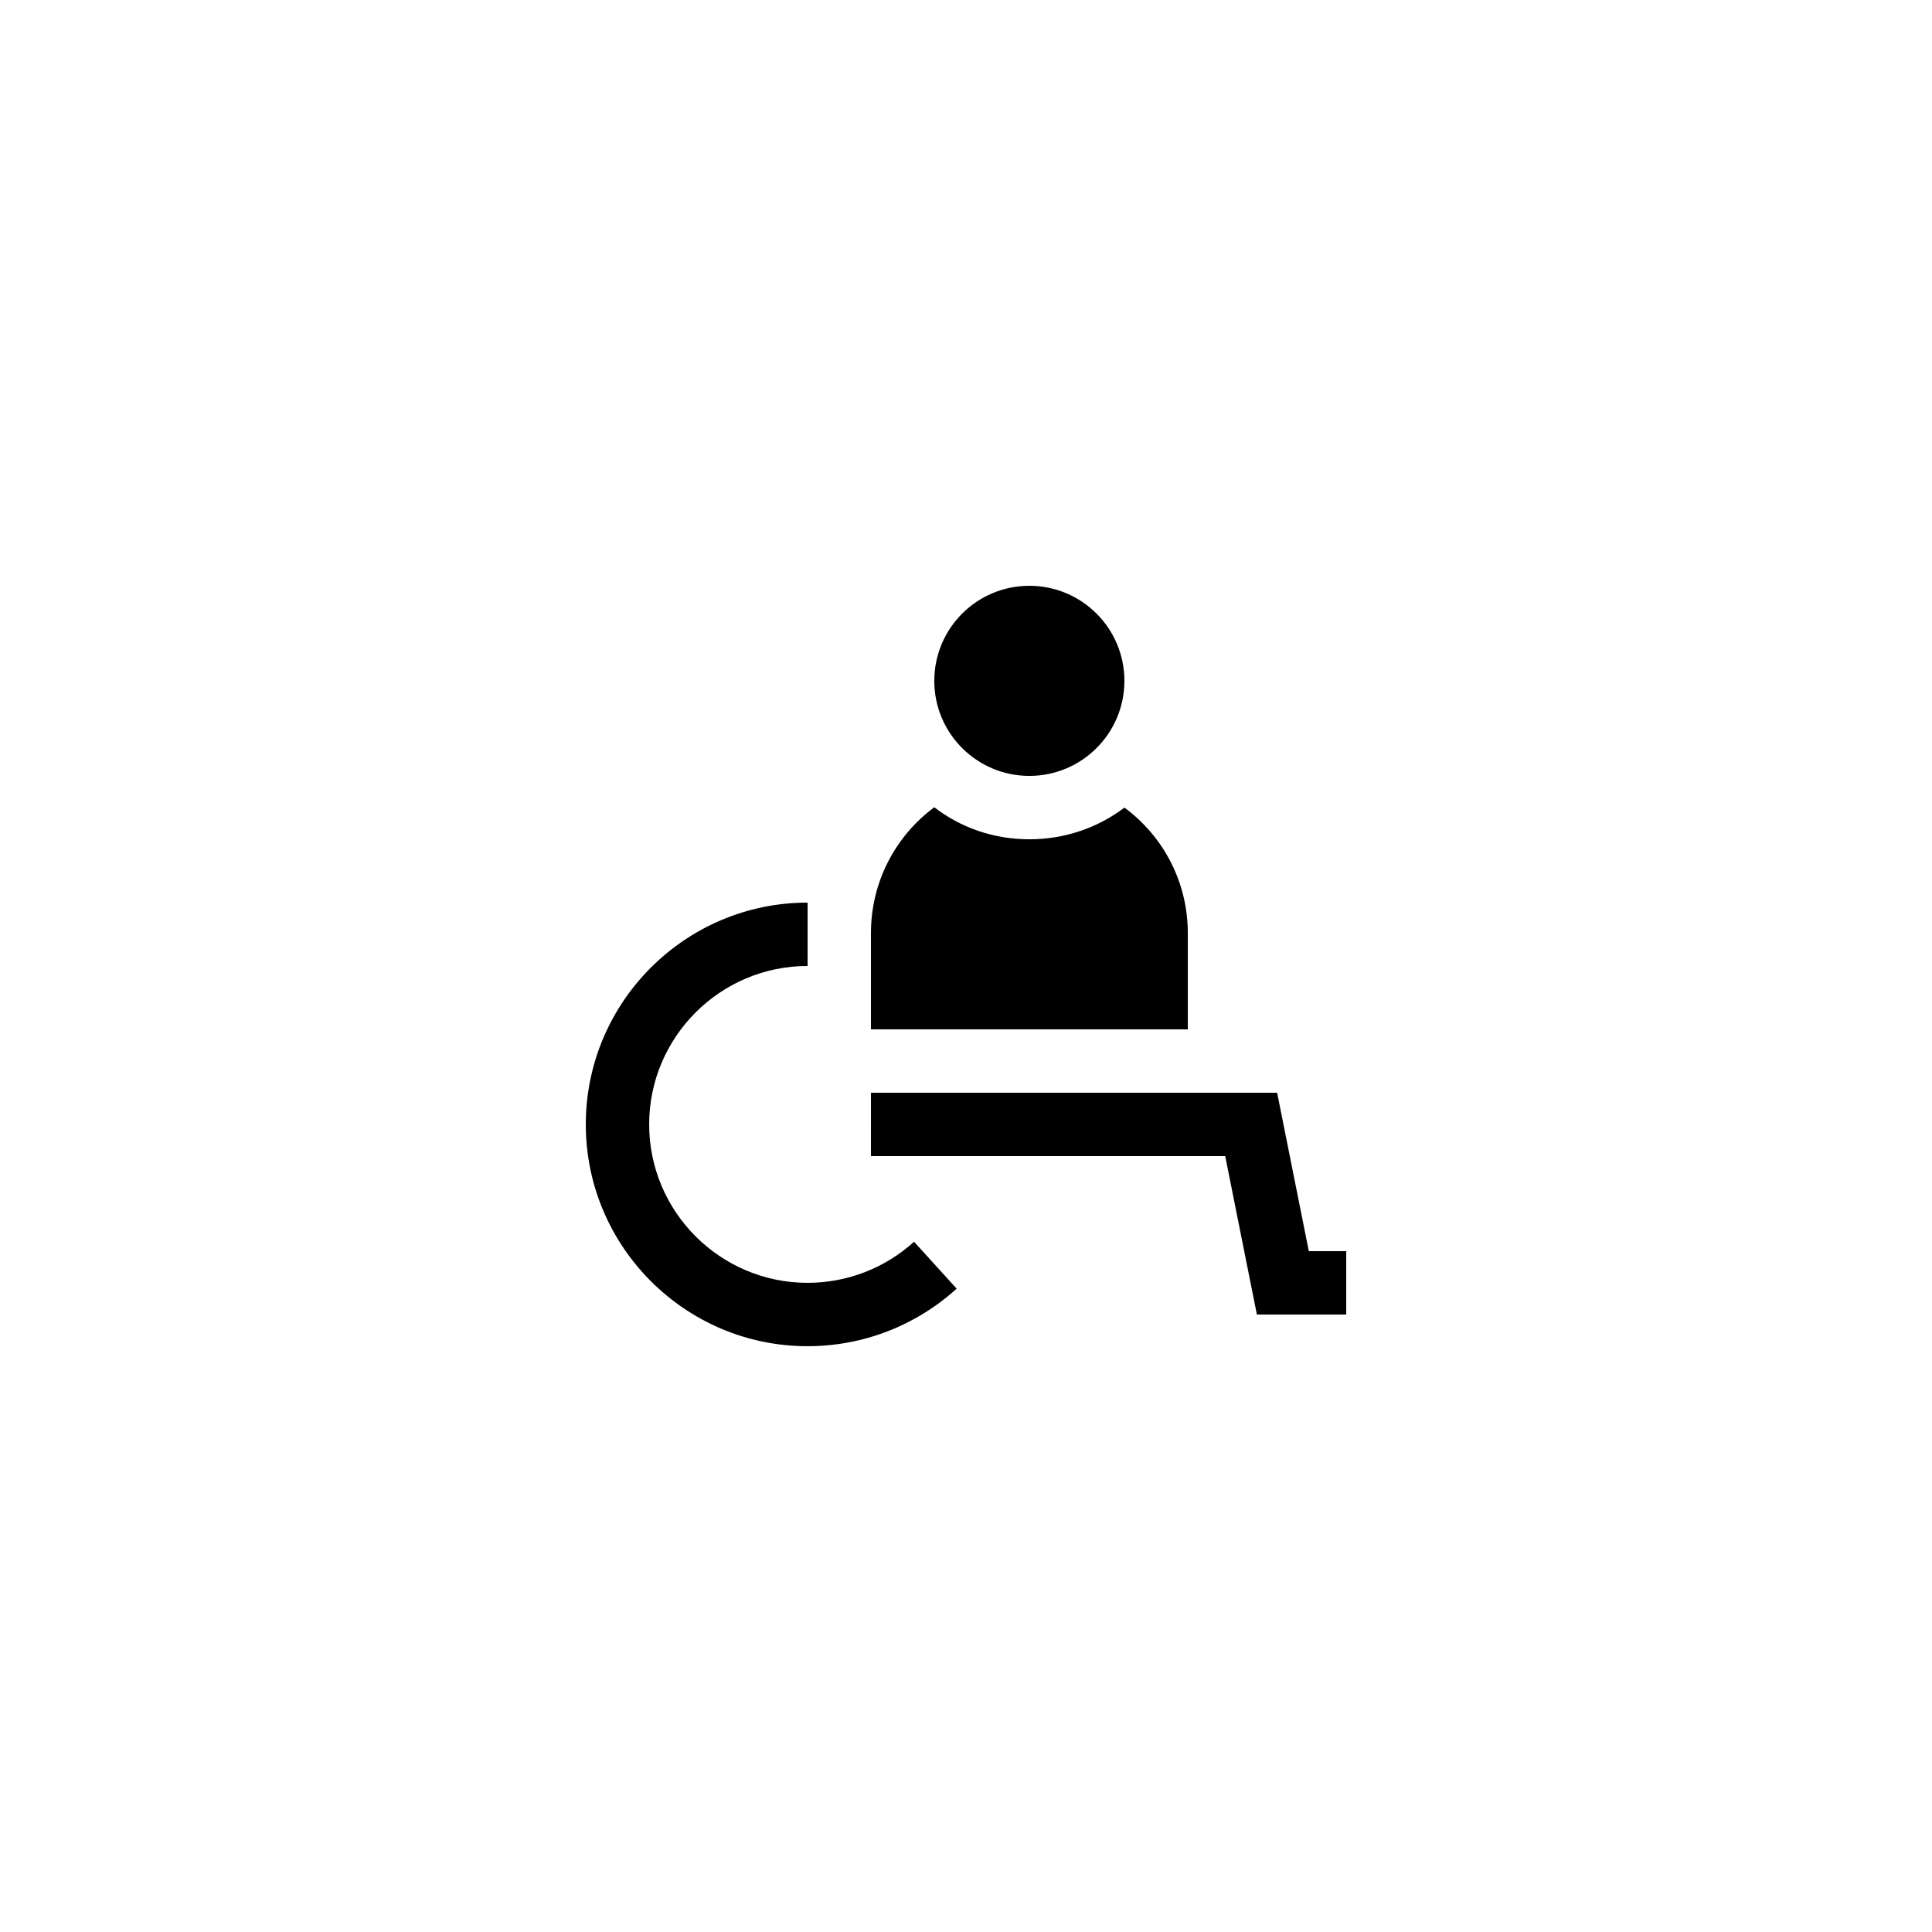 <?xml version="1.0" encoding="UTF-8"?>
<!-- Uploaded to: ICON Repo, www.svgrepo.com, Generator: ICON Repo Mixer Tools -->
<svg fill="#000000" width="800px" height="800px" version="1.1" viewBox="144 144 512 512" xmlns="http://www.w3.org/2000/svg">
 <g>
  <path d="m441.98 324.43c0 13.914-11.281 25.191-25.191 25.191-13.914 0-25.191-11.277-25.191-25.191 0-13.91 11.277-25.188 25.191-25.188 13.91 0 25.191 11.277 25.191 25.188"/>
  <path d="m374.81 391.27v25.527h83.969v-25.527c0-13.602-6.551-25.695-16.793-33.25-6.969 5.289-15.703 8.398-25.191 8.398s-18.223-3.106-25.191-8.48c-10.242 7.555-16.793 19.73-16.793 33.332z"/>
  <path d="m358.02 500.76c14.637 0 28.668-5.418 39.5-15.254l-11.285-12.43c-7.742 7.023-17.762 10.887-28.215 10.887-23.148 0-41.984-18.836-41.984-41.984 0-23.148 18.836-41.984 41.984-41.984v-16.793c-32.406 0-58.777 26.367-58.777 58.777 0 32.414 26.371 58.781 58.777 58.781z"/>
  <path d="m374.81 450.38h93.883l8.395 41.984h23.676v-16.793h-9.914l-8.398-41.984h-107.64z"/>
 </g>
</svg>